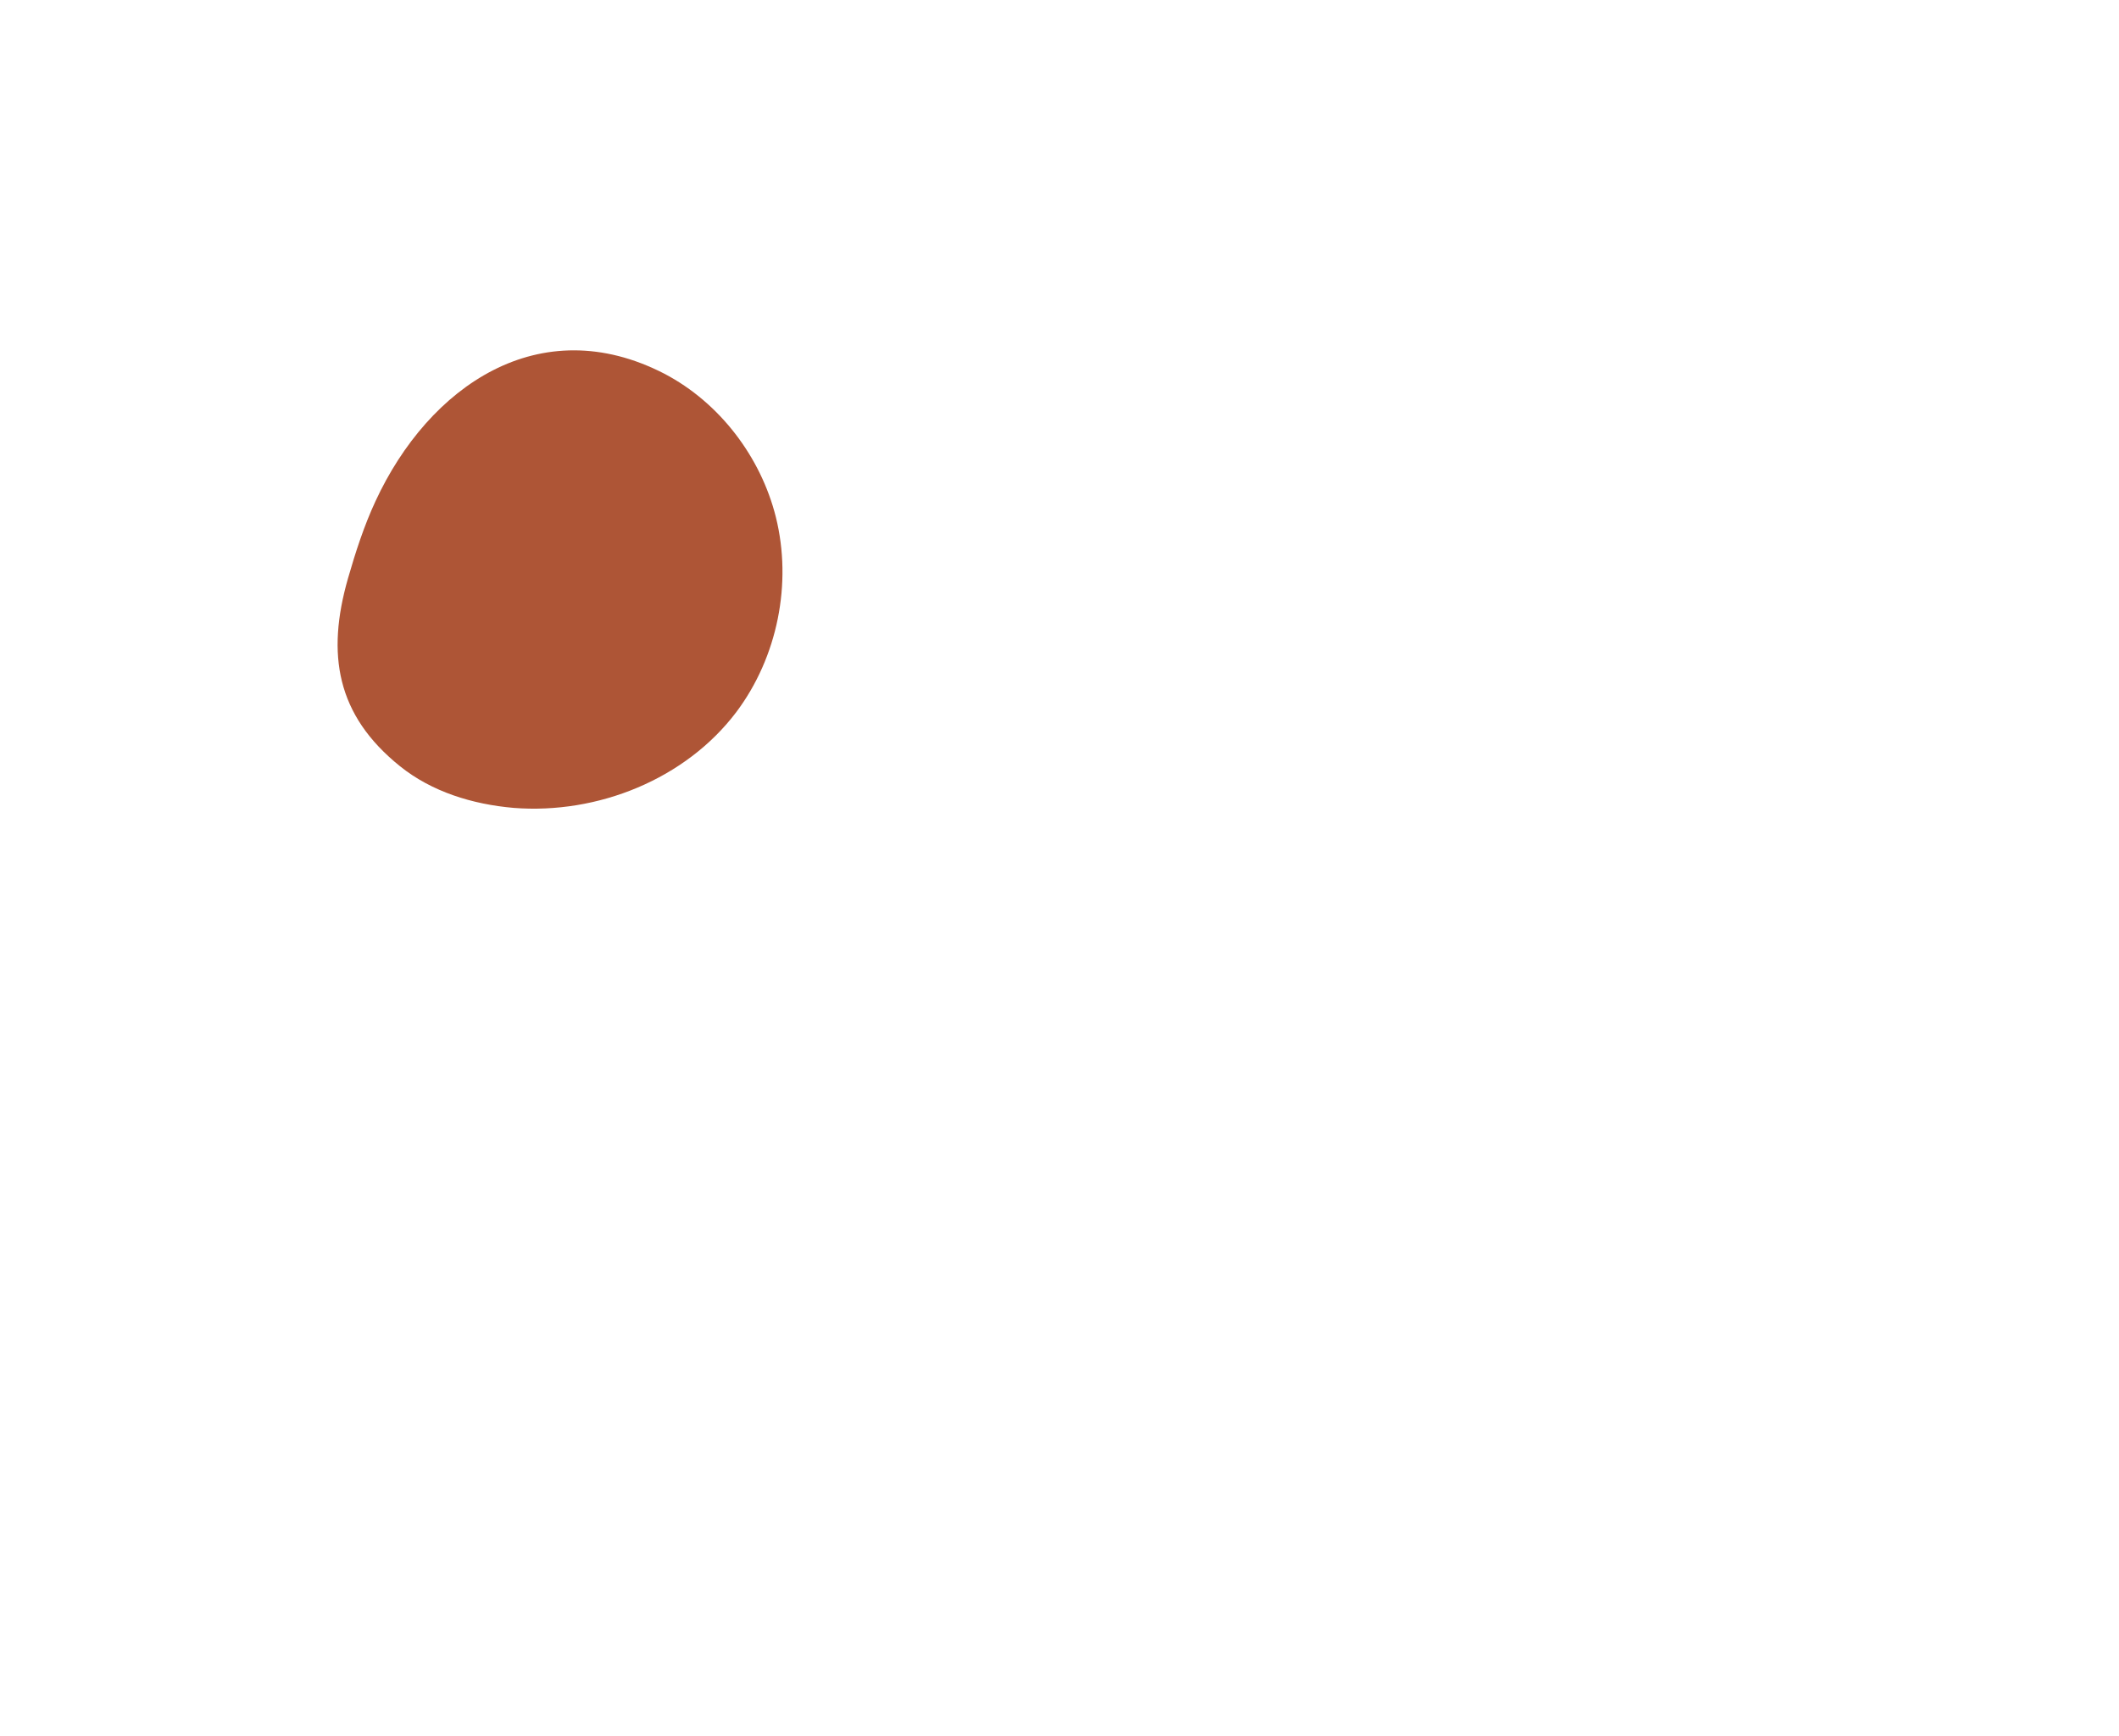  <svg xmlns="http://www.w3.org/2000/svg" x="0px" y="0px" viewBox="0 0 477.4 391.1" style="vertical-align: middle; max-width: 100%; width: 100%;" width="100%">
   <g>
    <g>
     <g>
      <path d="M0.3,1.4c22.5,16.5,49.8,24.1,77,28.5c14.1,2.3,28.3,3.9,42.6,4.7c15,0.8,30,0.7,44.9,1.9     c15.4,1.2,30.8,3.7,45.3,9c6.8,2.5,14.1,5.4,18.9,11.1c5.1,6.2,5.7,14.3,0.4,20.5c-4.4,5.3-10.7,9-16.7,12.1     c-6.4,3.3-13,6-19.7,8.5c-12.3,4.7-25.3,8.9-36.1,16.6c-8.4,6-14.9,14.1-18.9,23.6c-4.3,10.1-6.1,21.1-7.4,32     c-1.7,14.6-2.4,29.9,2.4,44.1c4.1,12.2,12.2,22.4,21.7,30.9c10.1,9.1,21.8,16.6,33.8,22.9c13.2,6.9,27.1,11.6,41.8,14     c15.3,2.5,30.9,3.1,46,7c13.2,3.4,25.5,9.6,36.7,17.3c11.2,7.8,21.4,17.1,30.7,27.1c9.5,10.1,17.8,21.3,27.4,31.2     c4.9,5.1,10.3,9.6,16.4,13.1c6.2,3.5,12.9,5.8,19.7,7.6c14.8,3.8,30.4,5.5,45.7,5.9c7.8,0.2,15.7,0,23.5-0.6c1-0.1,1-1.6,0-1.5     c-16.2,1.3-32.5,0.8-48.6-1.4c-14.7-2-30.1-5-42.8-13.2c-12.1-7.8-20.6-19.8-29.9-30.6c-8.7-10.2-18-19.9-28.2-28.6     c-10-8.5-20.9-16-32.9-21.5c-13-5.9-26.9-8.6-41-10.3c-15.4-1.9-30.8-3.4-45.5-8.7c-13.8-4.9-26.8-12.2-38.8-20.5     c-11-7.7-21.4-16.7-28.6-28.2c-7.9-12.8-10-27.6-9.3-42.5c1-22.5,4.4-48.5,22.3-64.2c10.1-8.9,23.2-13.6,35.6-18.2     c12.5-4.7,25.5-9.5,36.3-17.7c4.5-3.5,8.8-8.1,9.6-14c0.7-5.9-2.2-11.7-6.4-15.6c-4.8-4.6-11.2-7.2-17.3-9.5     c-7.3-2.7-14.8-4.7-22.4-6.2c-29.3-5.7-59.4-3.1-88.9-6.6C72,28.2,43.6,23.6,18.5,10.8C12.4,7.7,6.6,4.2,1.1,0.1     C0.3-0.4-0.4,0.9,0.3,1.4L0.3,1.4z" fill="transparent">
      </path>
     </g>
    </g>
    <g>
     <path d="M174.8,116.5c-3.4-13.6-12.7-25.8-25.1-32.3c-28.1-14.5-53.1,2.8-65.1,28.7c-2.6,5.6-4.5,11.5-6.2,17.4    c-4.9,17.1-2.6,30.8,11.7,42.3c7.2,5.8,16.4,8.6,25.6,9.4c19,1.5,38.8-6.5,50.2-21.6C175.2,148,178.5,131.4,174.8,116.5z" fill="rgb(174,85,54)">
     </path>
    </g>
   </g>
  </svg>
